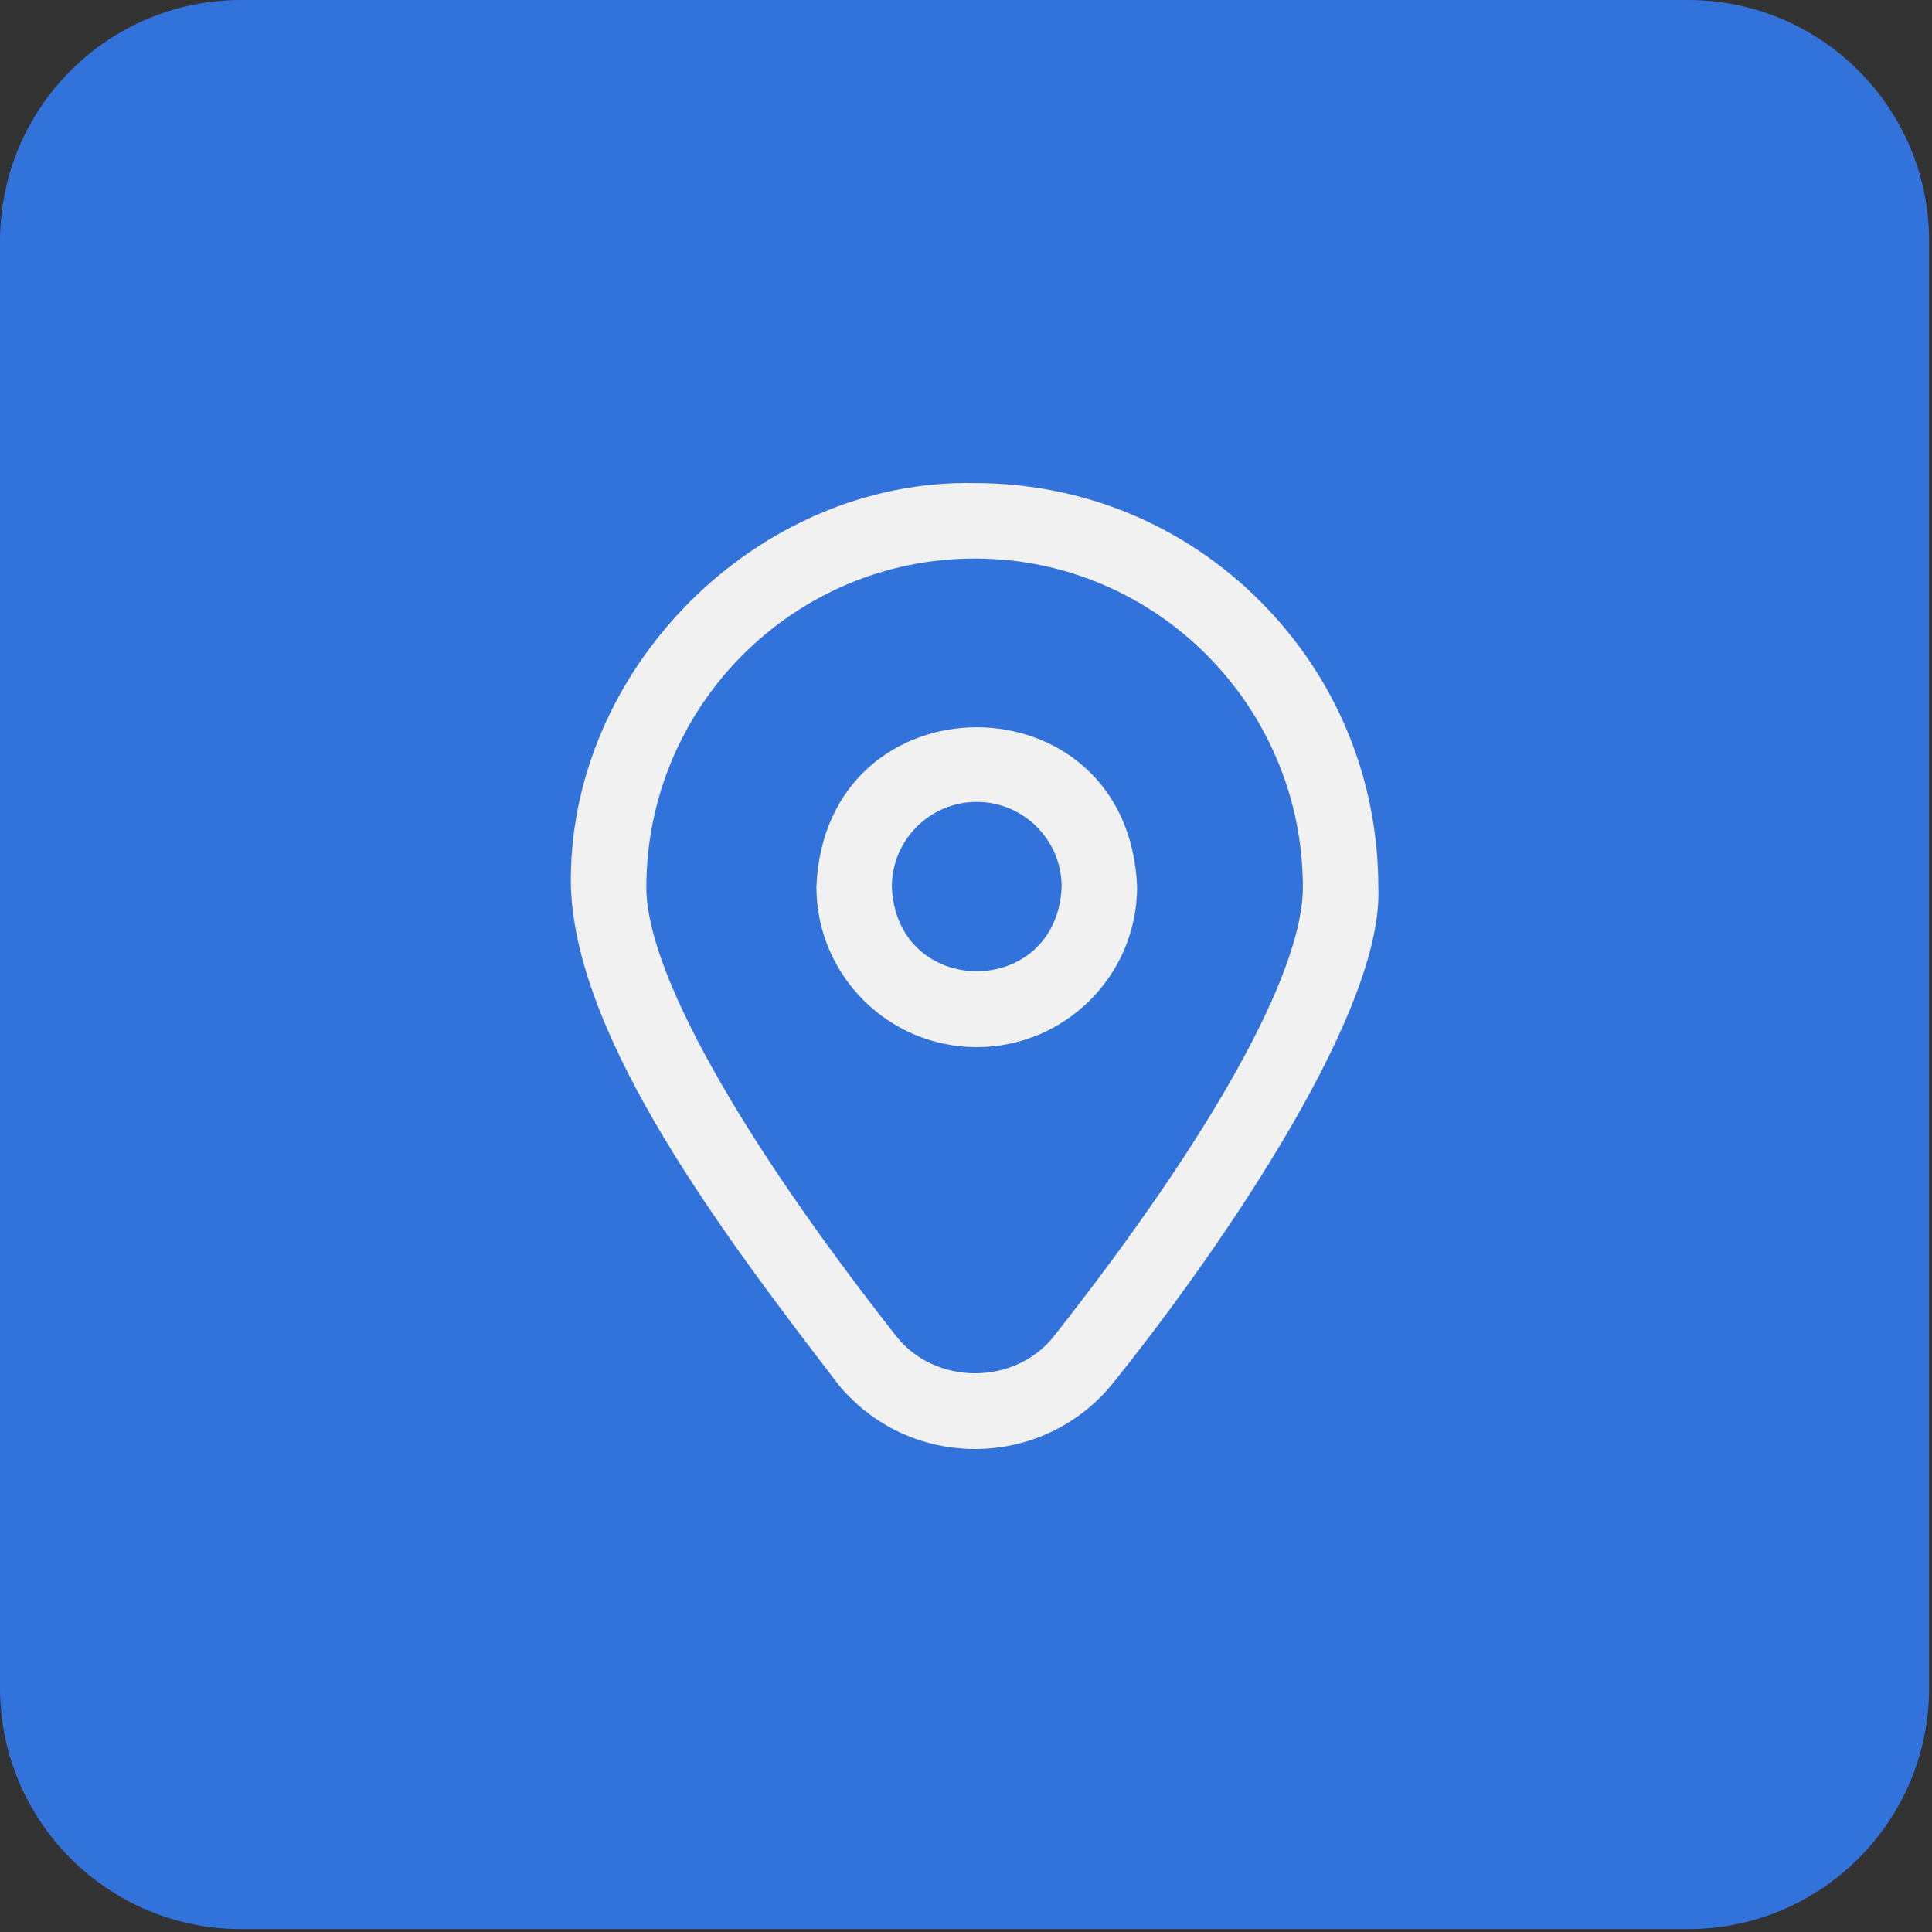 <?xml version="1.0" encoding="UTF-8"?> <svg xmlns="http://www.w3.org/2000/svg" width="44" height="44" viewBox="0 0 44 44" fill="none"><rect x="0" y="0" width="44" height="44" fill="#333333" stroke="none"/><path d="M0 5.492C0 2.459 2.459 0 5.492 0H38.442C41.475 0 43.934 2.459 43.934 5.492V38.442C43.934 41.475 41.475 43.934 38.442 43.934H5.492C2.459 43.934 0 41.475 0 38.442V5.492Z" fill="#3273DB"></path><path d="M28.708 13.701C26.975 11.96 24.666 11.002 22.207 11.002H22.196C17.244 10.9 12.9 15.261 13.002 20.212C13.131 23.707 16.494 28.146 19.113 31.557C19.882 32.476 21.002 33 22.206 33C23.452 33 24.609 32.438 25.38 31.46C27.323 29.046 31.518 23.239 31.391 20.212C31.391 17.751 30.438 15.438 28.708 13.701ZM24.03 30.396C23.142 31.568 21.274 31.57 20.386 30.398C16.835 25.877 14.72 22.111 14.72 20.212C14.72 16.081 18.074 12.72 22.196 12.72H22.207C26.323 12.72 29.672 16.081 29.672 20.212C29.672 22.132 27.616 25.844 24.03 30.396ZM22.245 23.848C20.231 23.848 18.593 22.21 18.593 20.196C18.793 15.351 25.697 15.353 25.897 20.196C25.897 22.21 24.258 23.848 22.245 23.848ZM22.245 18.263C21.178 18.263 20.311 19.13 20.311 20.196C20.417 22.761 24.072 22.761 24.178 20.196C24.178 19.13 23.311 18.263 22.245 18.263Z" fill="#F1F1F1"></path></svg> 